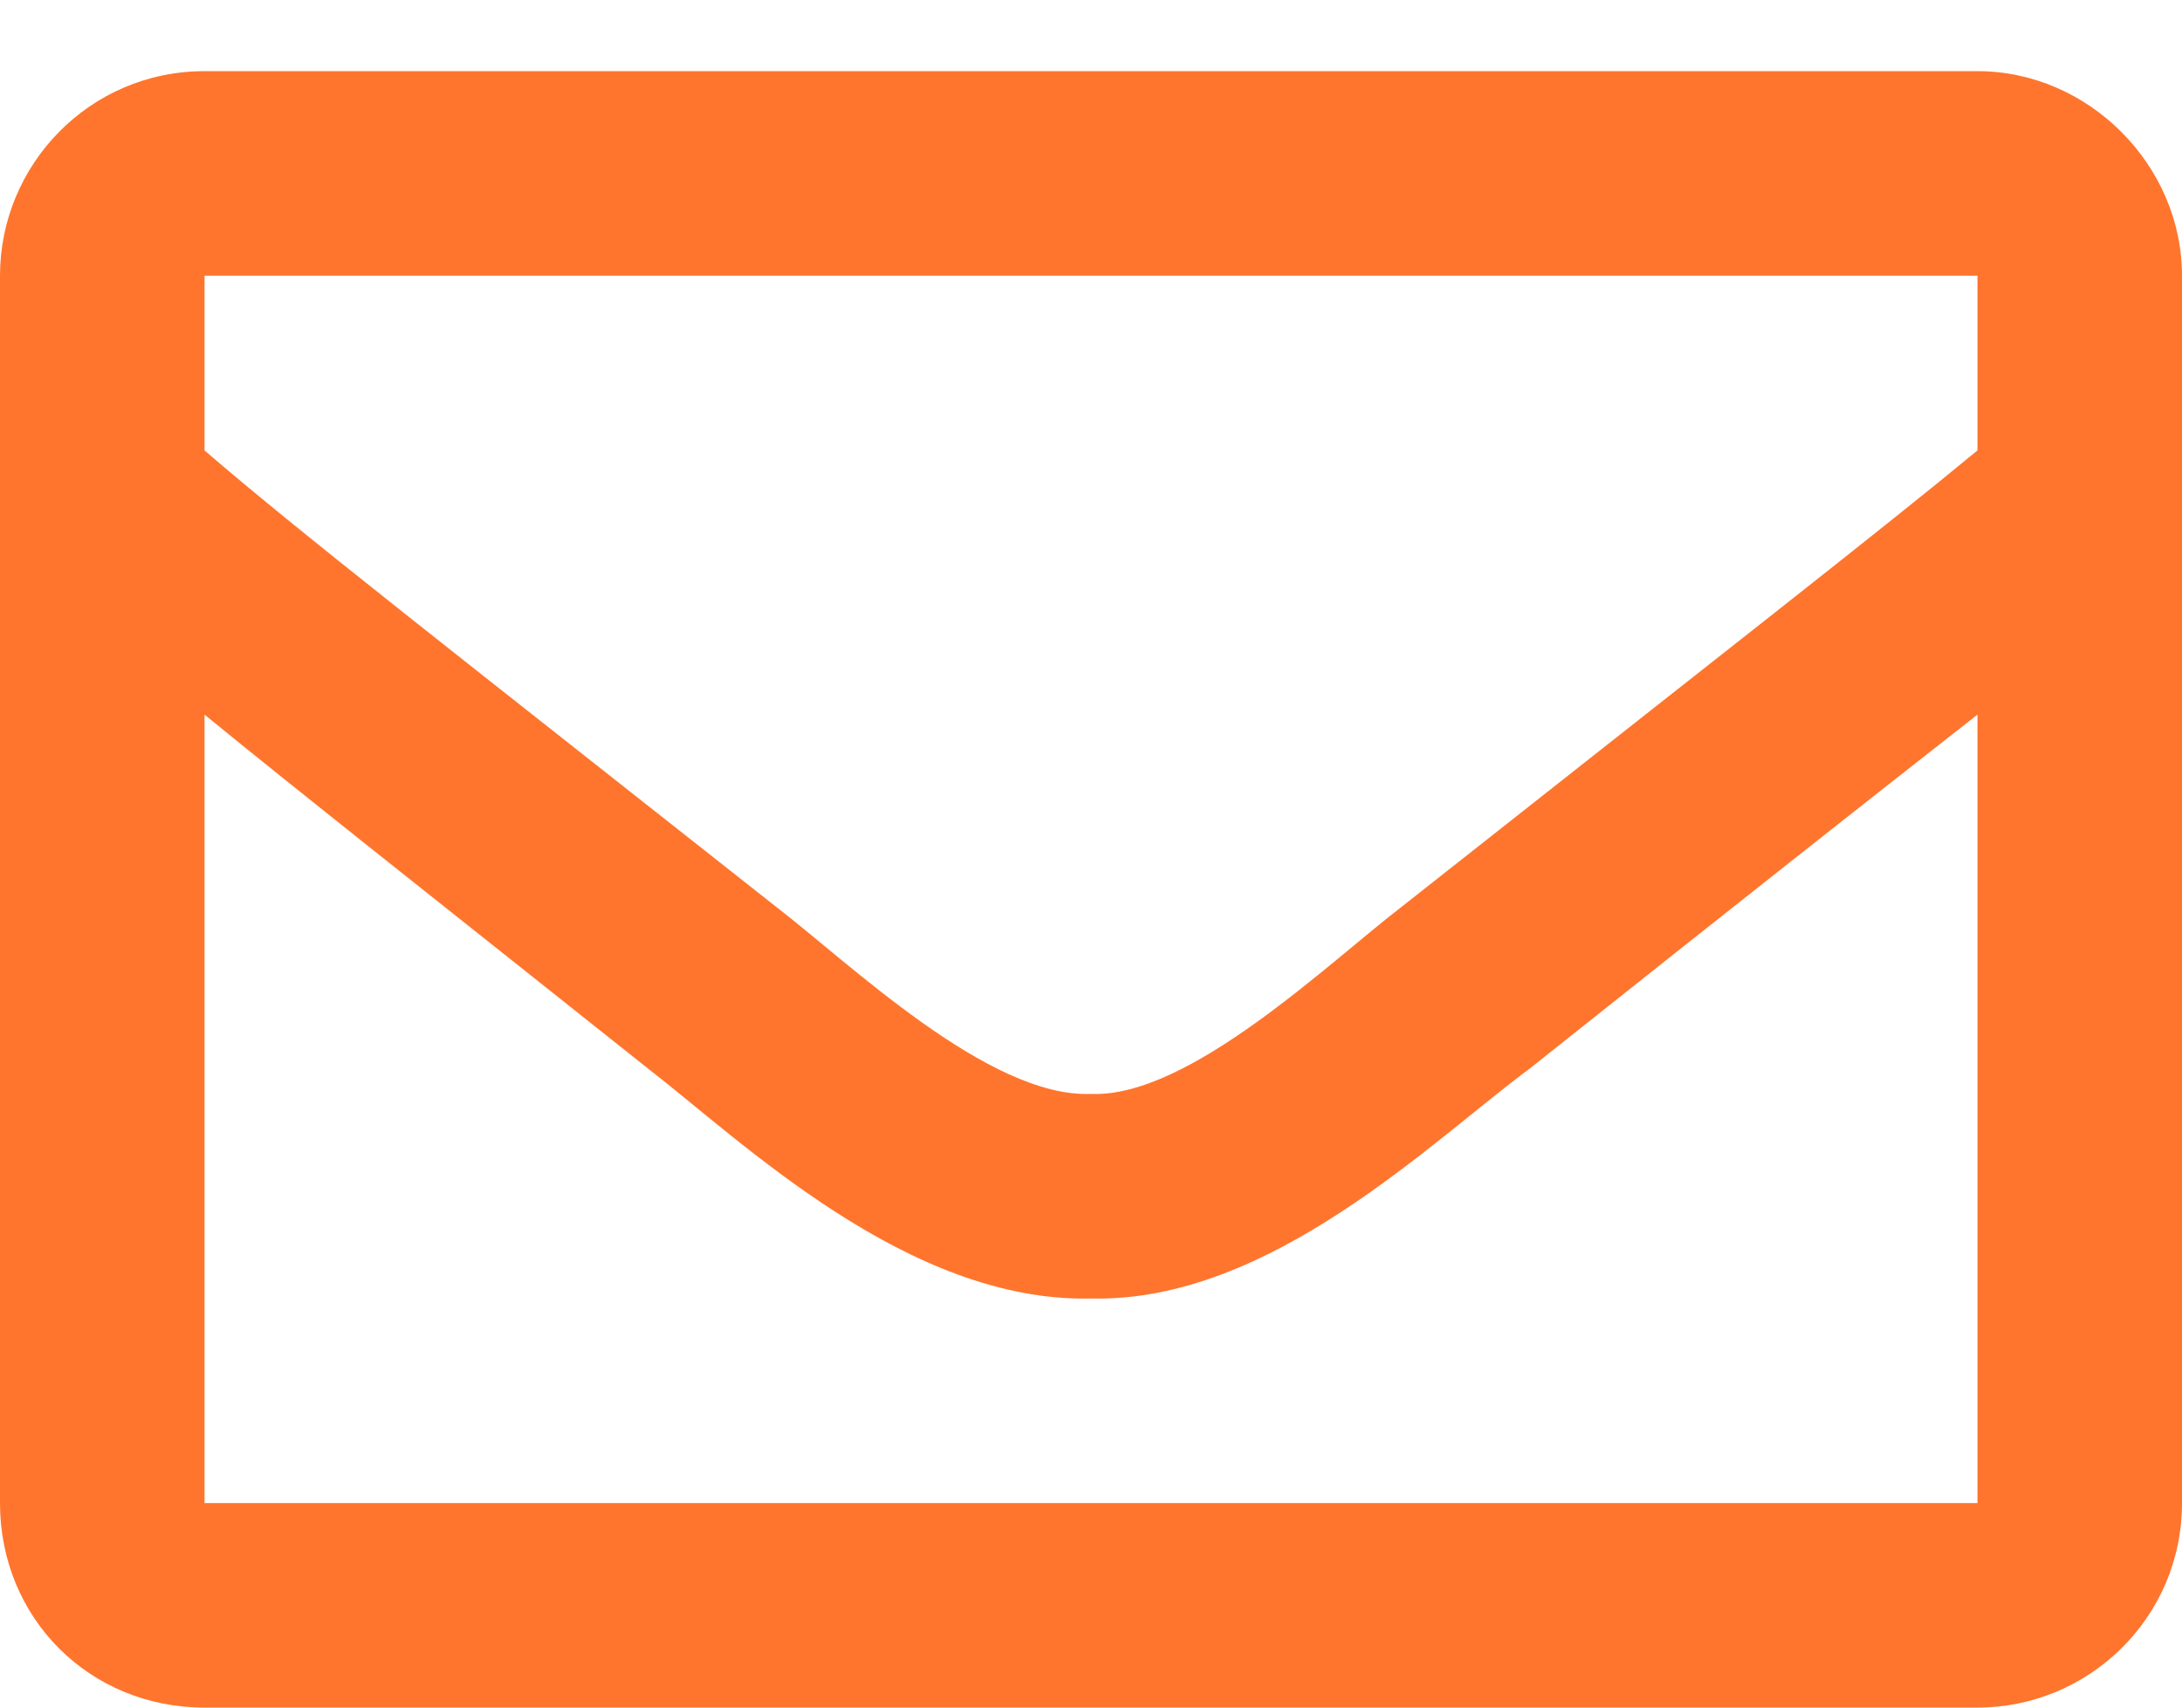 <svg width="23" height="18" viewBox="0 0 23 18" fill="none" xmlns="http://www.w3.org/2000/svg">
<path d="M20.844 0.75C22.012 0.75 23 1.738 23 2.906V15.844C23 17.057 22.012 18 20.844 18H2.156C0.943 18 0 17.057 0 15.844V2.906C0 1.738 0.943 0.75 2.156 0.75H20.844ZM20.844 2.906H2.156V4.748C3.145 5.602 4.762 6.859 8.176 9.555C8.939 10.139 10.422 11.576 11.5 11.531C12.533 11.576 14.016 10.139 14.779 9.555C18.193 6.859 19.811 5.602 20.844 4.748V2.906ZM2.156 15.844H20.844V7.533C19.811 8.342 18.328 9.51 16.127 11.262C15.094 12.025 13.387 13.732 11.5 13.688C9.568 13.732 7.816 12.025 6.828 11.262C4.627 9.51 3.145 8.342 2.156 7.533V15.844Z" fill="#FF752D"/>
</svg>
